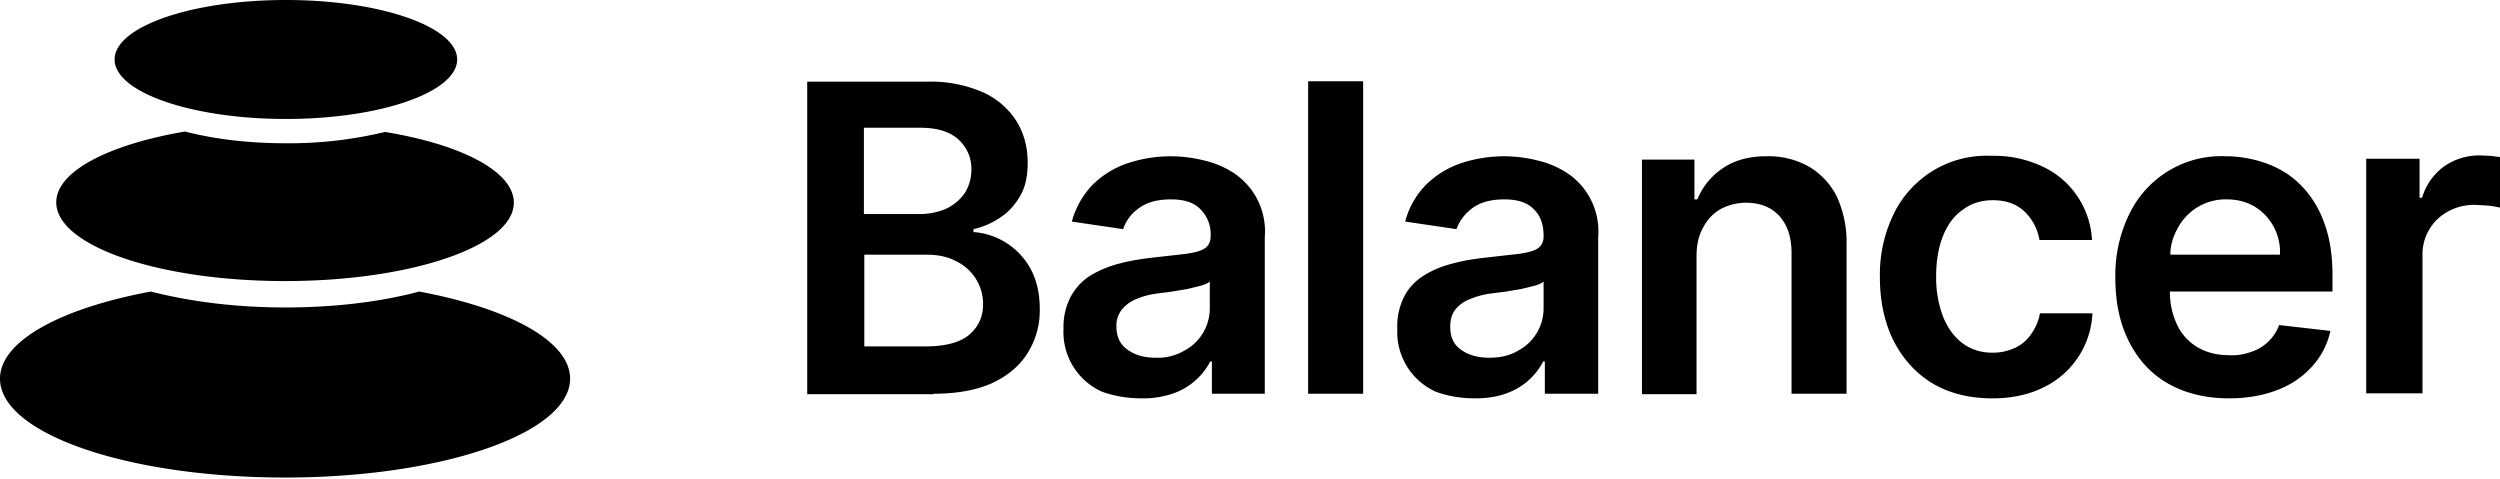 <svg xmlns="http://www.w3.org/2000/svg" fill="none" viewBox="0 0 1024 196"><path fill="#000" d="M171.719 119.416c36.7 6.863 61.792 20.246 61.792 35.688 0 22.305-52.233 40.492-116.756 40.492S0 177.58 0 155.104c0-15.442 24.922-28.825 61.792-35.688 16.045 4.118 34.821 6.52 54.963 6.52s38.919-2.23 54.964-6.52m-13.997-65.37c31.237 5.147 52.745 16.128 52.745 28.996 0 17.673-41.991 32.085-93.712 32.085-51.72 0-93.711-14.412-93.711-32.256 0-12.697 21.507-23.678 52.745-28.996 11.948 3.088 25.945 4.804 40.966 4.804a168.2 168.2 0 0 0 40.967-4.633M117.097 0c38.748 0 70.156 10.98 70.156 24.364 0 13.382-31.408 24.363-70.156 24.363s-70.156-10.98-70.156-24.363S78.35 0 117.097 0m265.26 161.281c9.73 0 17.923-1.545 24.239-4.461 6.486-3.089 11.266-7.207 14.509-12.525a32.7 32.7 0 0 0 4.779-17.844c0-6.52-1.365-12.01-3.926-16.643a29.1 29.1 0 0 0-9.76-10.313 28.9 28.9 0 0 0-13.454-4.443v-1.2c3.926-.858 7.852-2.574 11.266-4.976 3.414-2.23 5.974-5.319 8.022-8.922s2.902-8.064 2.902-13.383q0-9.522-4.609-16.986a31.6 31.6 0 0 0-13.826-11.839 53.7 53.7 0 0 0-23.044-4.289h-48.819v127.995h51.721zm-5.633-73.606h-22.873V52.33h23.385c6.828 0 11.949 1.716 15.363 4.805 3.414 3.26 5.291 7.206 5.291 12.181 0 3.775-1.024 7.035-2.731 9.78a19.5 19.5 0 0 1-7.51 6.348 27.2 27.2 0 0 1-10.925 2.23m2.048 54.218h-24.75v-37.575h25.433c4.78 0 8.876.857 12.29 2.745a19.3 19.3 0 0 1 7.975 7.166 19.47 19.47 0 0 1 2.95 10.334c0 5.148-1.878 9.266-5.633 12.525-3.926 3.26-9.9 4.805-18.265 4.805m88.933 21.275a37.4 37.4 0 0 0 12.972-2.059 27 27 0 0 0 15.022-13.04h.682v13.212h21.679V97.11a28.8 28.8 0 0 0-2.716-14.736 28.6 28.6 0 0 0-9.745-11.343 38 38 0 0 0-12.461-5.319 55.9 55.9 0 0 0-31.92 1.373 37.5 37.5 0 0 0-13.997 8.922 35.05 35.05 0 0 0-8.193 14.755l20.995 3.089a17.15 17.15 0 0 1 6.487-8.58c3.243-2.401 7.51-3.602 13.143-3.602 5.292 0 9.218 1.2 11.949 3.946a14.25 14.25 0 0 1 3.317 5.026 14.3 14.3 0 0 1 .95 5.955v.343c0 2.059-.853 3.775-2.389 4.804-1.537 1.029-4.097 1.716-7.682 2.23l-13.655 1.545c-4.438.514-9.047 1.201-13.485 2.402-4.097 1.029-8.023 2.573-11.778 4.804-3.414 2.059-6.145 4.975-8.194 8.579a26.7 26.7 0 0 0-3.072 13.382 26.87 26.87 0 0 0 3.897 15.307 26.7 26.7 0 0 0 11.807 10.43c4.779 1.715 10.242 2.745 16.387 2.745m5.803-16.643c-4.779 0-8.534-1.029-11.607-3.26-3.073-2.059-4.609-5.319-4.609-9.436a10.33 10.33 0 0 1 2.39-7.207 14.7 14.7 0 0 1 6.145-4.289c2.902-1.201 5.974-1.887 9.047-2.23l5.291-.687 6.145-1.029 5.633-1.373c1.707-.515 2.902-1.029 3.585-1.716v11.324a19.64 19.64 0 0 1-2.89 9.928 19.5 19.5 0 0 1-7.522 7.058 21.26 21.26 0 0 1-11.608 2.917m84.836 14.756V33.286h-22.532V161.28zm45.746 1.887c4.95 0 9.388-.686 12.973-2.059a27 27 0 0 0 15.021-13.04h.683v13.212h21.849V97.11a28.8 28.8 0 0 0-2.715-14.736 28.6 28.6 0 0 0-9.746-11.343 38 38 0 0 0-12.461-5.319 55.9 55.9 0 0 0-31.92 1.373 37.5 37.5 0 0 0-13.997 8.922c-3.926 4.118-6.828 9.265-8.193 14.755l20.995 3.089c1.195-3.26 3.244-6.177 6.487-8.58 3.243-2.401 7.51-3.602 13.143-3.602 5.292 0 9.218 1.2 11.949 3.946 2.731 2.573 4.097 6.177 4.097 10.98v.344c0 2.059-.854 3.775-2.39 4.804s-4.097 1.716-7.681 2.23l-13.656 1.545c-4.609.514-9.047 1.201-13.485 2.402-4.097 1.029-8.023 2.573-11.607 4.804-3.414 2.059-6.316 4.975-8.193 8.579a26.7 26.7 0 0 0-2.902 13.382 26.87 26.87 0 0 0 3.897 15.307 26.7 26.7 0 0 0 11.807 10.43c4.608 1.715 10.071 2.745 16.045 2.745m5.974-16.643c-4.608 0-8.534-1.029-11.607-3.26-3.072-2.059-4.438-5.319-4.438-9.436 0-2.917.683-5.319 2.219-7.207a14.34 14.34 0 0 1 6.316-4.289c2.902-1.201 5.974-1.887 9.047-2.23l5.291-.687 6.145-1.029 5.633-1.373c1.707-.515 2.902-1.029 3.585-1.716v11.324a19.64 19.64 0 0 1-2.89 9.928 19.5 19.5 0 0 1-7.523 7.058c-3.414 2.059-7.34 2.917-11.778 2.917M694.9 161.28v-56.277c0-4.633.853-8.579 2.731-11.839 1.707-3.26 4.097-5.833 7.169-7.55a22.3 22.3 0 0 1 10.413-2.573c5.803 0 10.412 1.888 13.655 5.49 3.243 3.604 4.95 8.58 4.95 15.099v57.65h22.532V100.2a44.8 44.8 0 0 0-3.926-19.56 29.6 29.6 0 0 0-11.437-12.353 33.5 33.5 0 0 0-17.24-4.29c-7.169 0-13.143 1.545-17.923 4.805a27.93 27.93 0 0 0-10.583 12.868h-1.195v-16.3h-21.507v96.082H694.9zm121.193 1.887c8.023 0 15.022-1.544 20.825-4.461a35.2 35.2 0 0 0 14.273-12.369 35.47 35.47 0 0 0 5.869-18h-21.507c-.512 3.088-1.878 6.177-3.756 8.75a16.06 16.06 0 0 1-6.657 5.491c-2.731 1.201-5.633 1.887-8.876 1.887-4.779 0-8.705-1.201-12.29-3.774-3.414-2.574-6.145-6.177-8.023-10.81a44.8 44.8 0 0 1-2.902-16.814c0-6.52 1.025-12.01 2.902-16.643 1.878-4.632 4.609-8.235 8.194-10.638 3.414-2.573 7.51-3.774 12.119-3.774 5.462 0 9.73 1.544 12.973 4.632 3.243 3.089 5.291 7.035 6.145 11.668h21.507a35.3 35.3 0 0 0-6.033-17.983 35.04 35.04 0 0 0-14.45-12.215 46.4 46.4 0 0 0-20.654-4.29 42.17 42.17 0 0 0-23.616 5.877 42.47 42.47 0 0 0-16.497 17.973 56.85 56.85 0 0 0-5.633 25.908c0 9.779 1.877 18.358 5.462 25.736 3.755 7.378 8.876 13.211 15.704 17.501 7.169 4.289 15.362 6.348 24.921 6.348m96.955 0c7.34 0 13.997-1.201 19.801-3.432s10.412-5.49 14.167-9.608c3.756-4.118 6.316-9.093 7.511-14.584l-20.995-2.402a18.2 18.2 0 0 1-4.462 6.813 18.1 18.1 0 0 1-6.975 4.168c-2.902 1.029-5.804 1.544-8.876 1.373q-7.426 0-12.802-3.089a20.9 20.9 0 0 1-8.535-9.093 31 31 0 0 1-3.072-14.413v.515h66.571v-6.863c0-8.407-1.195-15.613-3.585-21.79a40.9 40.9 0 0 0-9.559-15.098c-3.926-3.947-8.705-6.863-13.997-8.75a49.8 49.8 0 0 0-16.728-2.918 41.65 41.65 0 0 0-23.272 5.983 41.96 41.96 0 0 0-16.159 17.866 56.9 56.9 0 0 0-5.633 26.08c0 10.123 1.878 18.701 5.633 26.079s9.047 13.211 16.046 17.158c6.998 3.946 15.362 6.005 24.921 6.005M888.98 103.46c.171-3.432 1.195-6.692 2.902-9.78a22.26 22.26 0 0 1 8.439-8.94 22.1 22.1 0 0 1 11.874-3.07c4.267 0 8.022 1.03 11.266 2.916a21.74 21.74 0 0 1 7.912 8.423 21.9 21.9 0 0 1 2.5 11.309H888.98zm103.271 57.821v-56.449a20 20 0 0 1 2.628-10.584 19.86 19.86 0 0 1 7.781-7.603c3.42-1.887 7.17-2.745 10.93-2.745l5.97.343c2.05.344 3.59.515 4.44.858v-20.76l-3.93-.515-4.26-.172a25.5 25.5 0 0 0-14.68 4.461 24.7 24.7 0 0 0-9.05 12.868h-1.024V65.027h-21.849v96.082h23.044z"/></svg>
